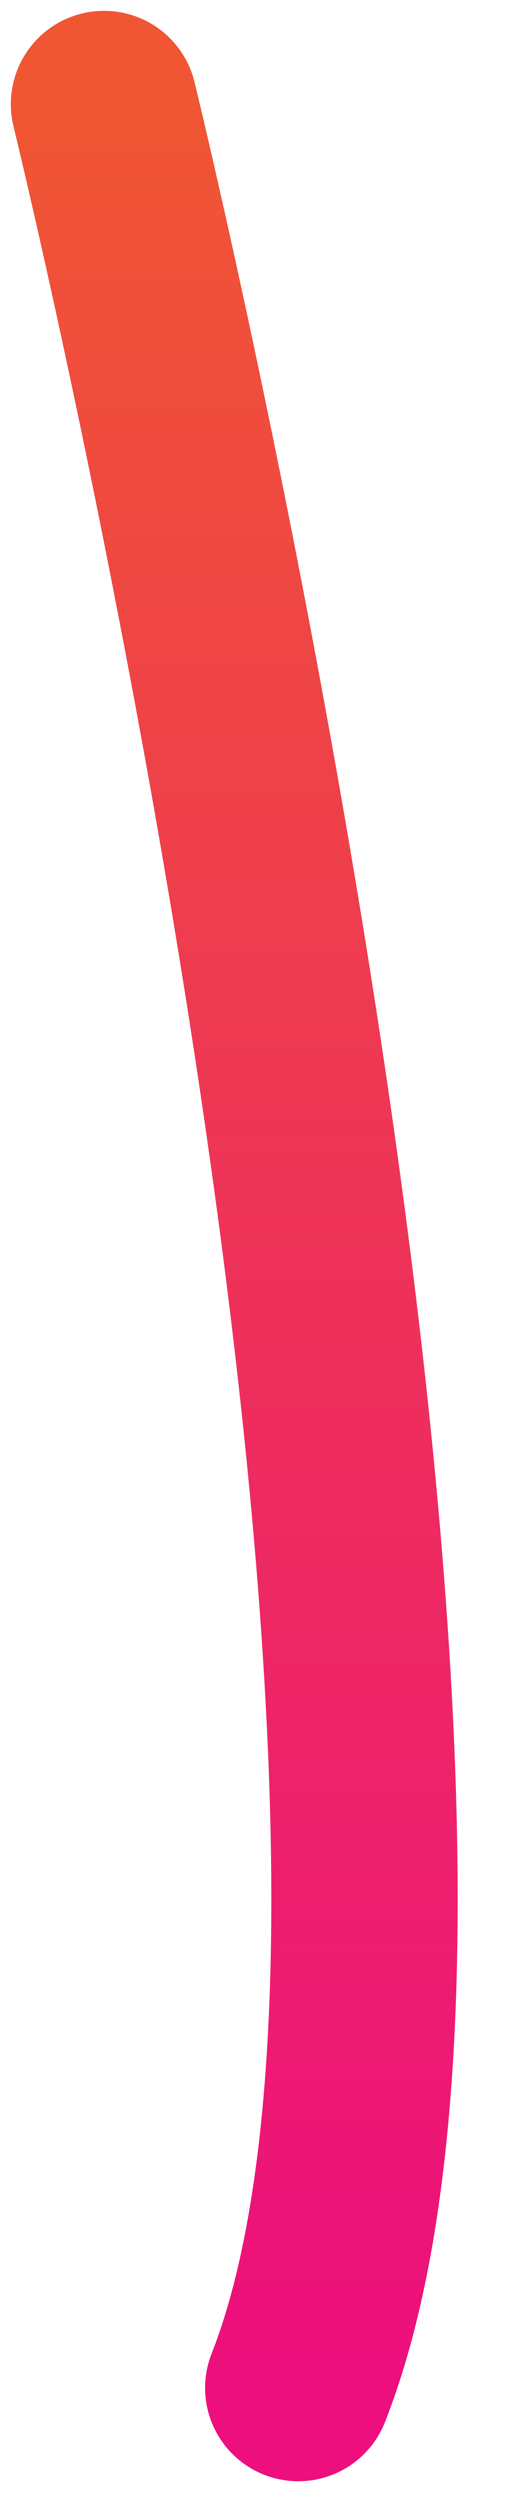 <?xml version="1.0" encoding="utf-8"?>
<svg xmlns="http://www.w3.org/2000/svg" fill="none" height="100%" overflow="visible" preserveAspectRatio="none" style="display: block;" viewBox="0 0 5 24" width="100%">
<path d="M2.868 22.924C5.028 17.441 1 1 1 1" id="Vector" stroke="url(#paint0_linear_0_2400)" stroke-linecap="round" stroke-width="1.792"/>
<defs>
<linearGradient gradientUnits="userSpaceOnUse" id="paint0_linear_0_2400" x1="2.252" x2="2.252" y1="1" y2="22.924">
<stop stop-color="#F05633"/>
<stop offset="1" stop-color="#EC0F7D"/>
</linearGradient>
</defs>
</svg>